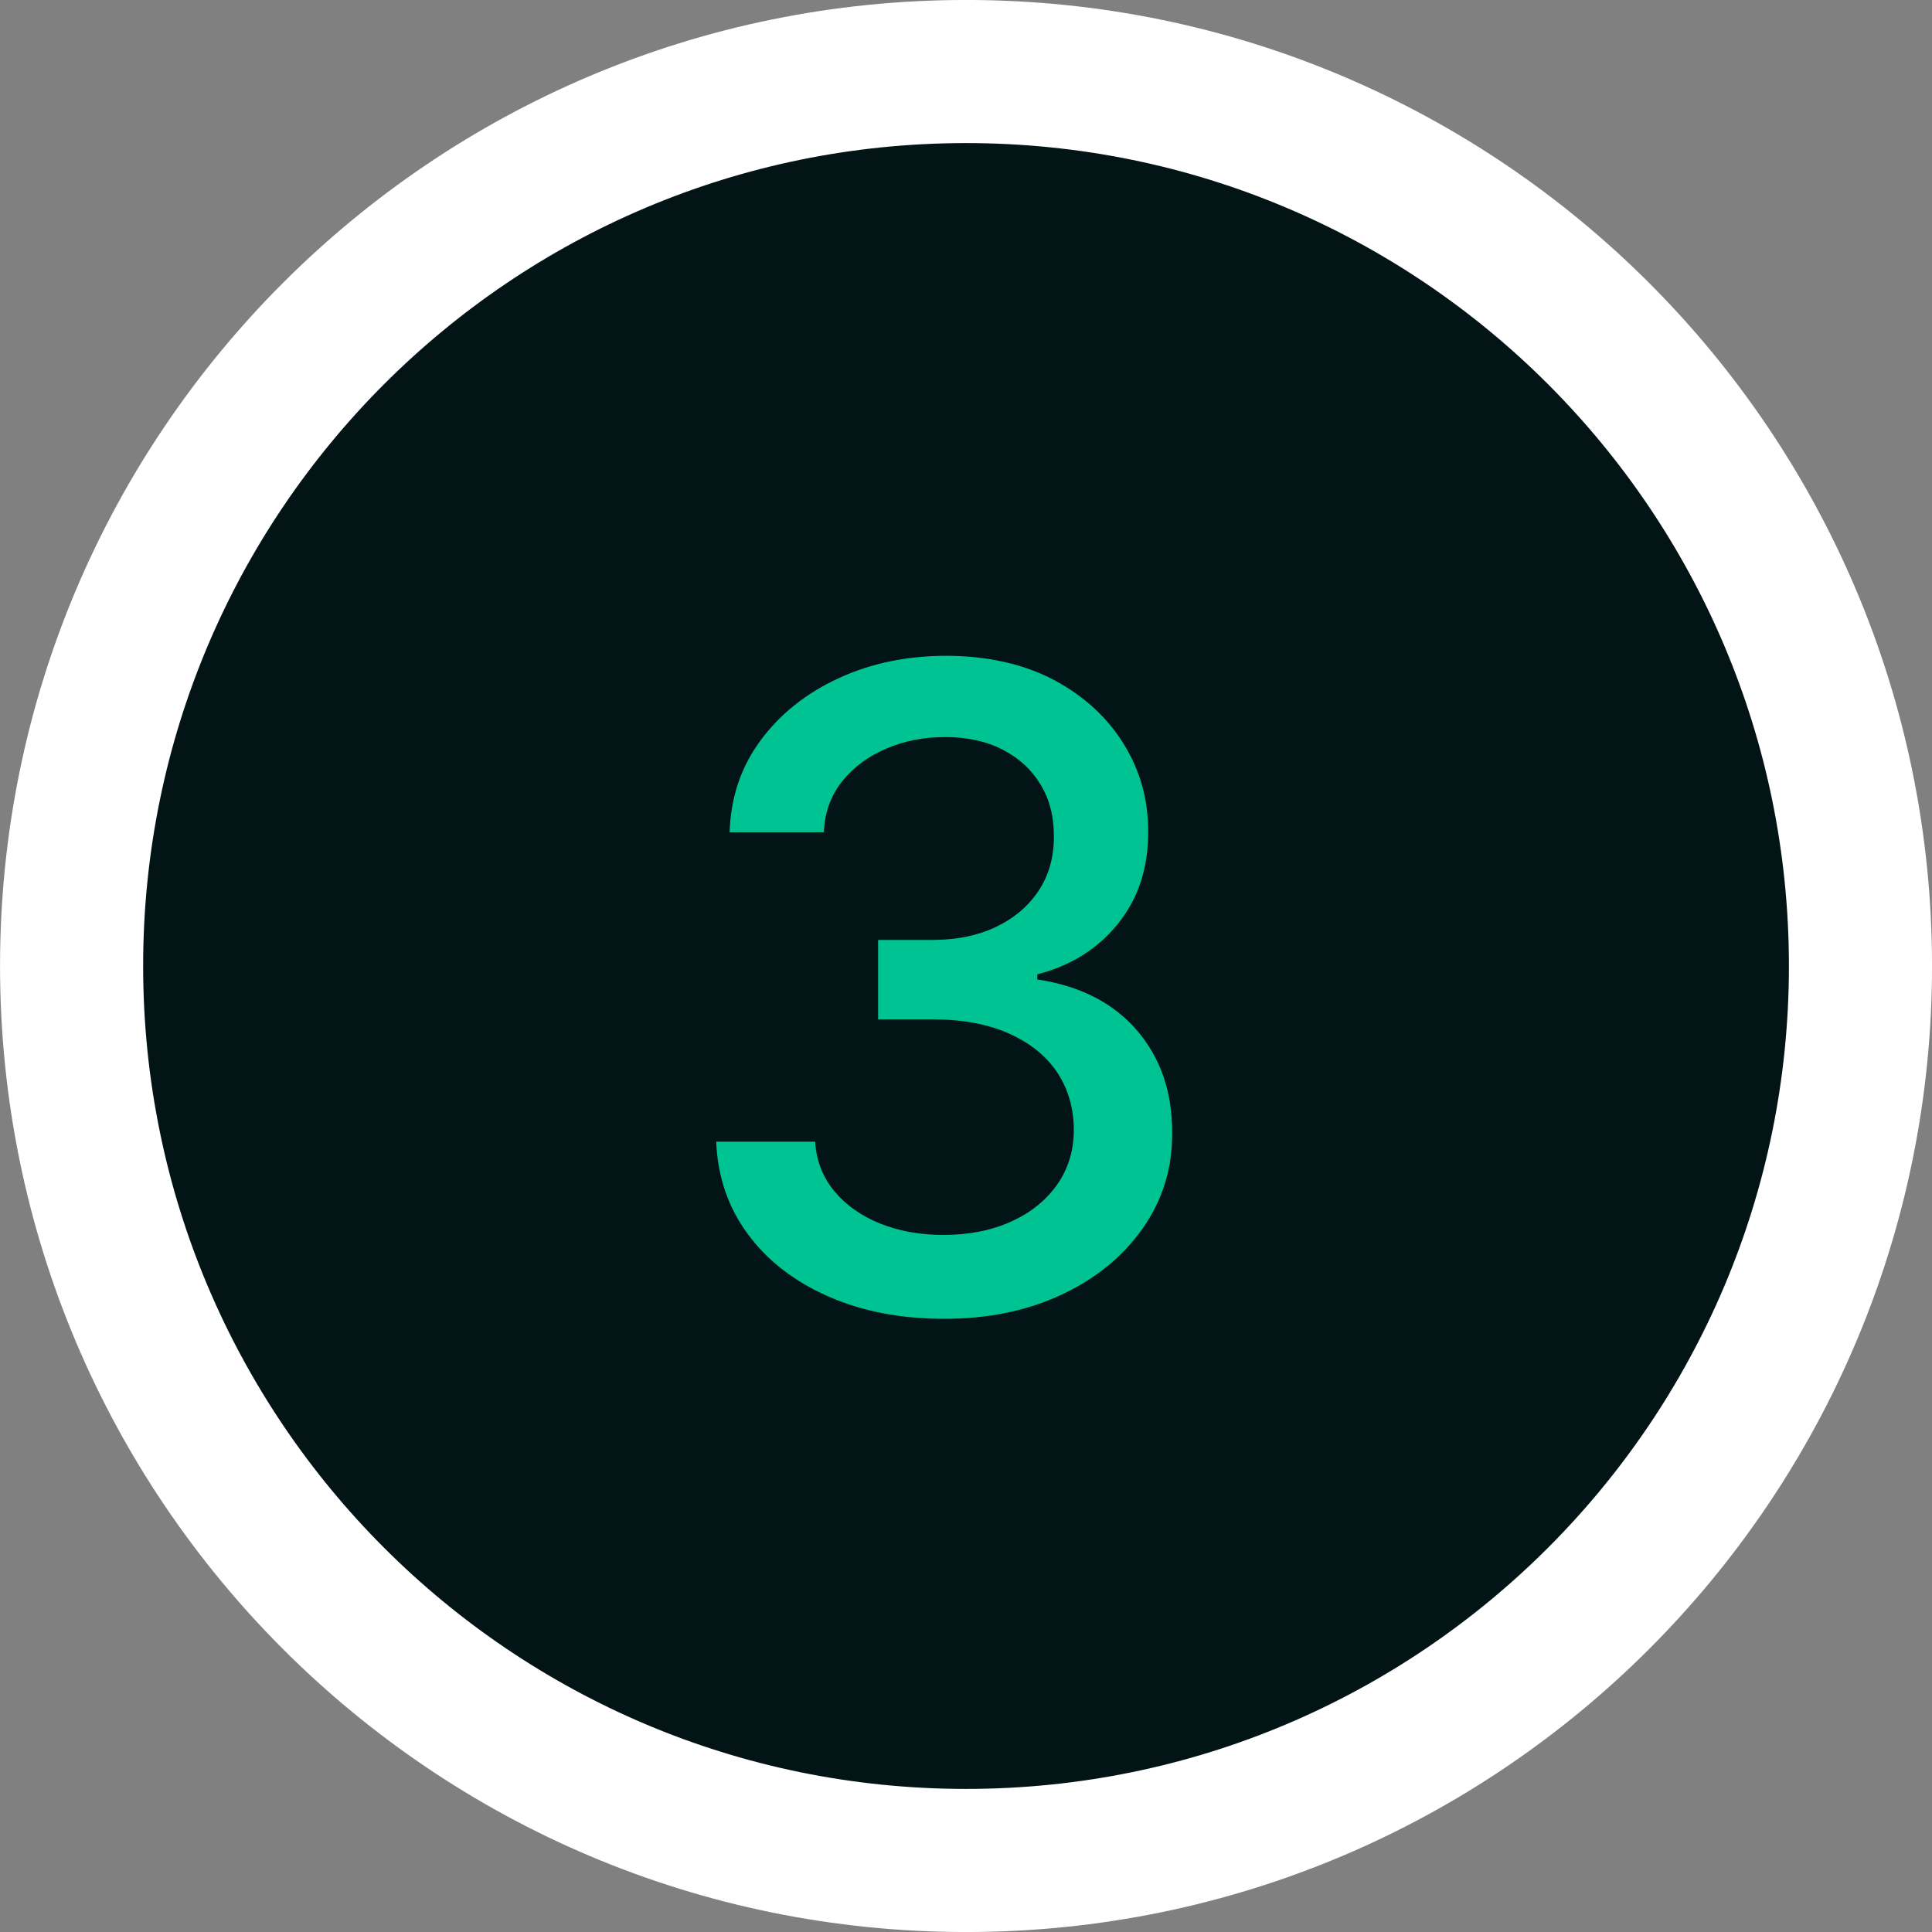 <?xml version="1.0" encoding="UTF-8"?><svg id="uuid-d738006b-9922-4578-9b8f-835cdf3aadd2" xmlns="http://www.w3.org/2000/svg" width="334.67" height="334.67" viewBox="0 0 334.67 334.67"><rect x="0" y="0" width="334.67" height="334.67" fill="#808080" stroke="none"/><path d="M167.34,322.28c85.57,0,154.94-69.37,154.94-154.95S252.91,12.39,167.34,12.39,12.4,81.76,12.4,167.33s69.37,154.95,154.94,154.95" style="fill:#031417;"/><path d="M163.53,228.45c-7.5,0-14.19-1.29-20.06-3.88-5.88-2.59-10.52-6.18-13.92-10.78-3.41-4.6-5.23-9.94-5.49-16.02h17.14c.21,3.31,1.34,6.18,3.35,8.6,2.02,2.42,4.67,4.28,7.94,5.59,3.28,1.31,6.91,1.96,10.92,1.96,4.4,0,8.31-.76,11.71-2.3,3.4-1.53,6.07-3.67,8-6.41,1.93-2.75,2.89-5.92,2.89-9.52s-.96-7.05-2.87-9.91-4.69-5.1-8.35-6.74c-3.66-1.64-8.07-2.46-13.24-2.46h-9.44v-13.76h9.44c4.15,0,7.8-.75,10.94-2.24,3.15-1.49,5.62-3.58,7.4-6.25,1.78-2.67,2.67-5.81,2.67-9.41s-.77-6.47-2.32-9.03c-1.54-2.57-3.73-4.58-6.55-6.03-2.82-1.46-6.14-2.18-9.96-2.18s-7.03.66-10.18,1.99c-3.15,1.33-5.7,3.22-7.67,5.68s-3.02,5.4-3.17,8.82h-16.32c.18-6.04,1.97-11.35,5.38-15.94s7.9-8.17,13.51-10.75c5.6-2.59,11.83-3.88,18.67-3.88s13.36,1.39,18.59,4.17c5.22,2.78,9.26,6.49,12.12,11.11,2.85,4.62,4.26,9.68,4.23,15.17.04,6.26-1.7,11.57-5.21,15.94-3.51,4.37-8.18,7.3-14,8.79v.88c7.43,1.13,13.18,4.07,17.28,8.84,4.09,4.77,6.12,10.68,6.09,17.74.04,6.15-1.67,11.66-5.1,16.54s-8.12,8.71-14.06,11.49c-5.93,2.79-12.72,4.18-20.36,4.18Z" style="fill:#00c394;"/><path d="M167.34,322.28c85.57,0,154.94-69.37,154.94-154.95S252.91,12.39,167.34,12.39,12.4,81.76,12.4,167.33s69.37,154.95,154.94,154.95Z" style="fill:none; stroke:#fff; stroke-width:24.79px;"/></svg>
